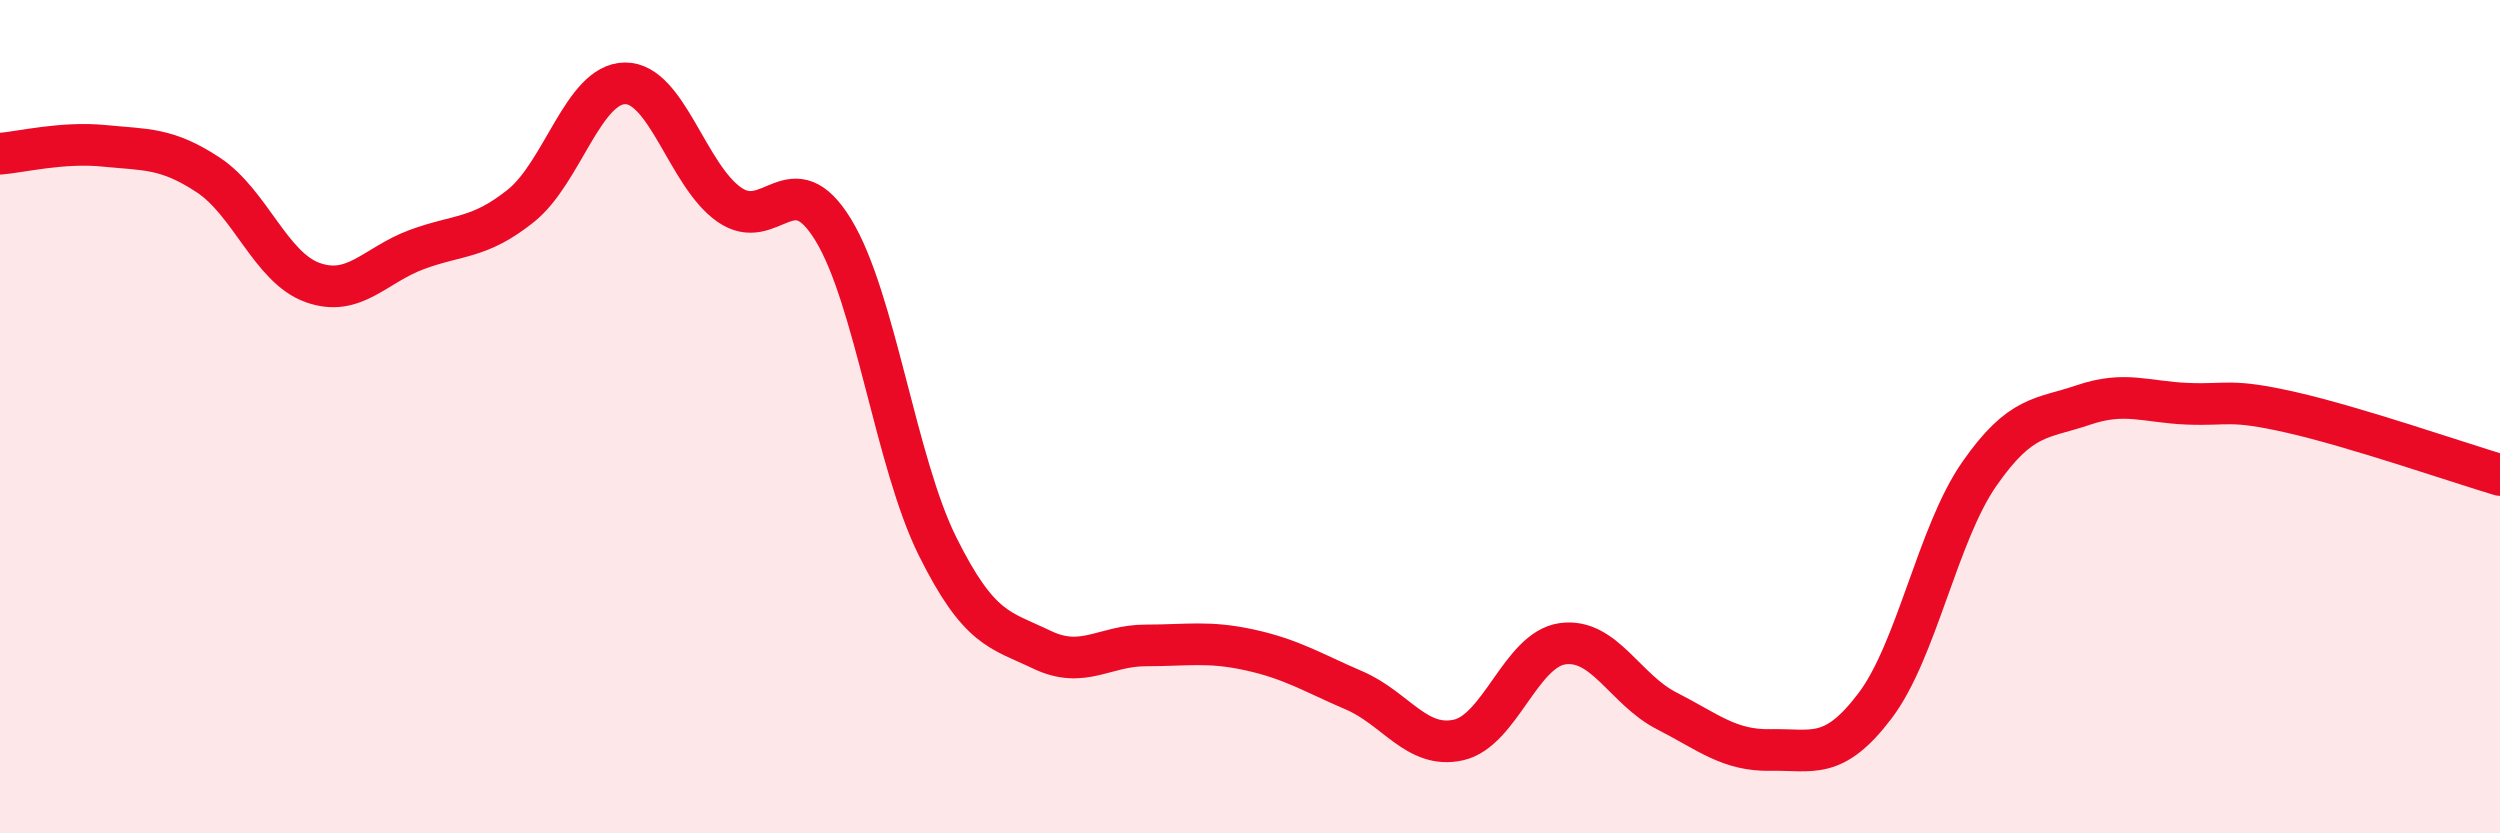 
    <svg width="60" height="20" viewBox="0 0 60 20" xmlns="http://www.w3.org/2000/svg">
      <path
        d="M 0,3.69 C 0.5,3.65 1.5,3.4 2.5,3.5 C 3.5,3.6 4,3.54 5,4.2 C 6,4.86 6.5,6.42 7.5,6.78 C 8.5,7.14 9,6.36 10,5.99 C 11,5.62 11.5,5.74 12.5,4.94 C 13.5,4.14 14,2.01 15,2 C 16,1.99 16.5,4.21 17.5,4.91 C 18.5,5.61 19,3.88 20,5.52 C 21,7.16 21.5,11.1 22.5,13.11 C 23.5,15.12 24,15.11 25,15.59 C 26,16.07 26.5,15.49 27.5,15.49 C 28.5,15.49 29,15.38 30,15.6 C 31,15.82 31.5,16.14 32.5,16.57 C 33.5,17 34,17.98 35,17.76 C 36,17.54 36.5,15.59 37.5,15.45 C 38.5,15.31 39,16.55 40,17.06 C 41,17.57 41.5,18.02 42.5,18 C 43.5,17.98 44,18.26 45,16.94 C 46,15.62 46.5,12.82 47.5,11.38 C 48.5,9.94 49,10.06 50,9.72 C 51,9.38 51.5,9.65 52.5,9.69 C 53.5,9.73 53.5,9.56 55,9.9 C 56.5,10.24 59,11.1 60,11.4L60 20L0 20Z"
        fill="#EB0A25"
        opacity="0.1"
        stroke-linecap="round"
        stroke-linejoin="round"
      />
      <path
        d="M 0,3.69 C 0.5,3.65 1.5,3.4 2.5,3.5 C 3.5,3.6 4,3.54 5,4.2 C 6,4.86 6.5,6.42 7.5,6.78 C 8.5,7.14 9,6.36 10,5.99 C 11,5.62 11.5,5.74 12.5,4.94 C 13.5,4.14 14,2.01 15,2 C 16,1.99 16.5,4.21 17.5,4.91 C 18.5,5.61 19,3.88 20,5.52 C 21,7.16 21.5,11.1 22.5,13.11 C 23.5,15.12 24,15.11 25,15.59 C 26,16.07 26.5,15.49 27.5,15.49 C 28.5,15.49 29,15.38 30,15.6 C 31,15.82 31.5,16.14 32.5,16.57 C 33.5,17 34,17.98 35,17.76 C 36,17.54 36.5,15.59 37.5,15.45 C 38.5,15.31 39,16.55 40,17.06 C 41,17.57 41.5,18.02 42.5,18 C 43.5,17.98 44,18.26 45,16.94 C 46,15.62 46.5,12.82 47.5,11.38 C 48.5,9.94 49,10.06 50,9.72 C 51,9.38 51.5,9.65 52.5,9.69 C 53.5,9.73 53.5,9.56 55,9.9 C 56.5,10.24 59,11.1 60,11.4"
        stroke="#EB0A25"
        stroke-width="1"
        fill="none"
        stroke-linecap="round"
        stroke-linejoin="round"
      />
    </svg>
  